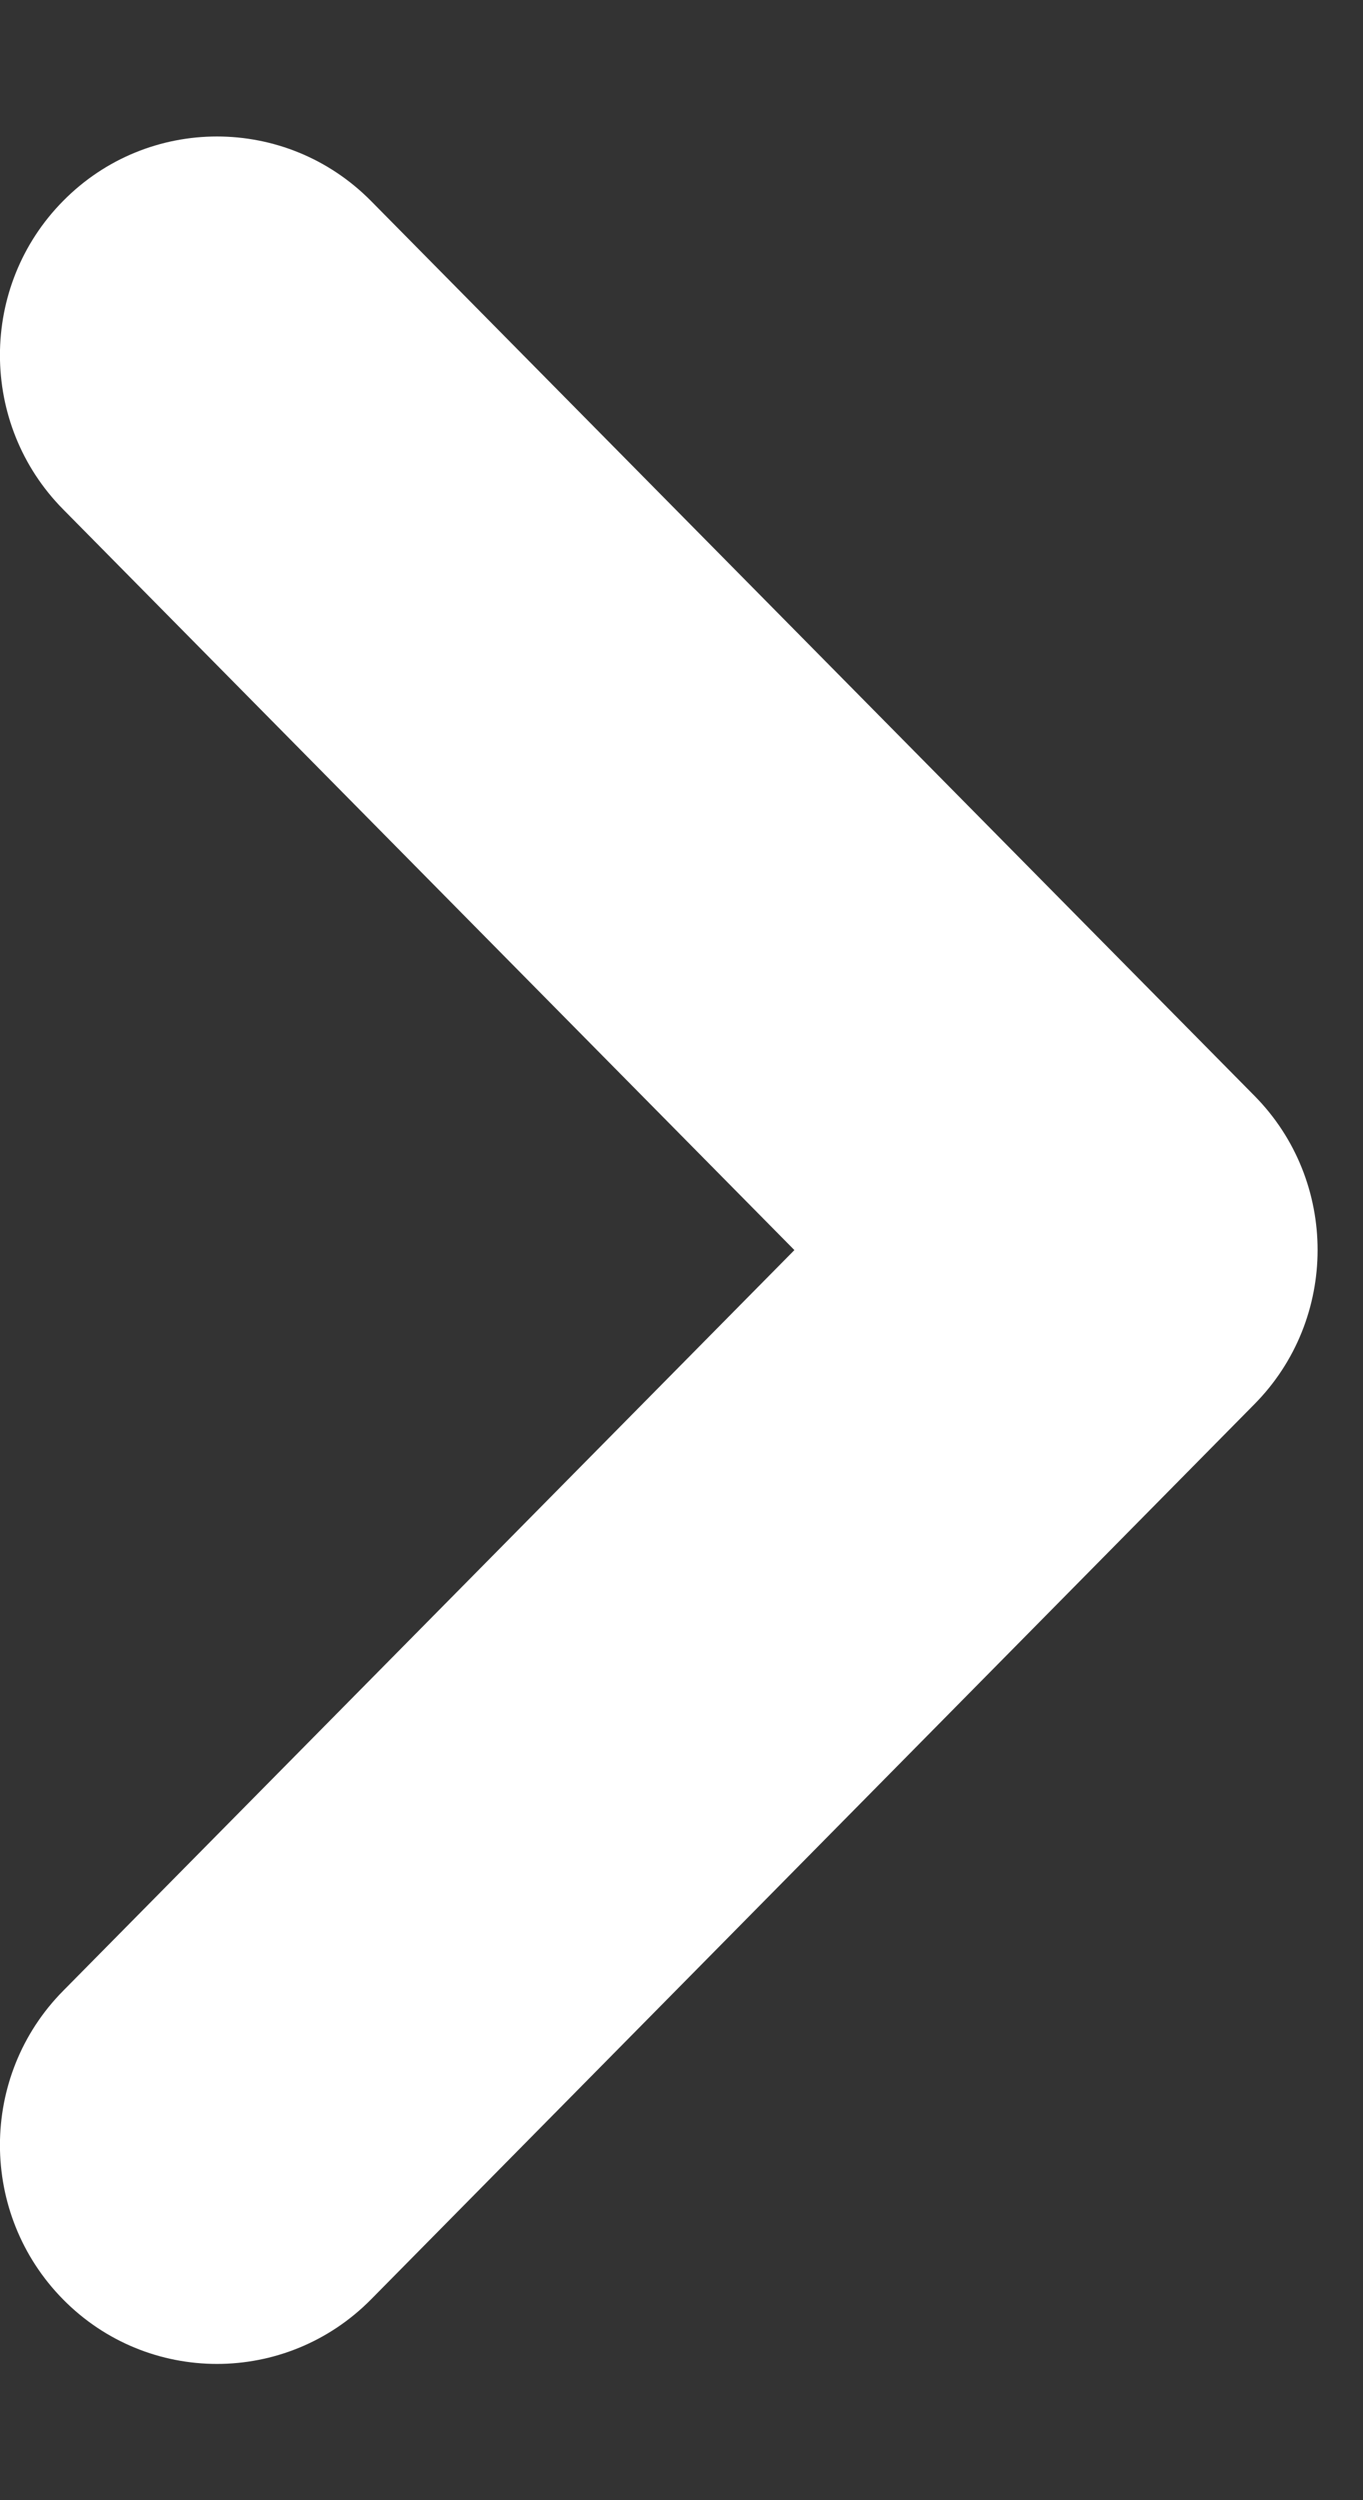 <svg xmlns="http://www.w3.org/2000/svg" width="6" height="11" viewBox="0 0 6 11" fill="none"><rect x="0" y="0" width="6" height="11" fill="#333333" stroke="none"/><path fill-rule="evenodd" clip-rule="evenodd" d="M5.522 4.821C5.893 5.196 5.893 5.804 5.521 6.179L1.633 10.117C1.259 10.495 0.651 10.495 0.278 10.117C-0.093 9.741 -0.093 9.134 0.278 8.759L3.497 5.5L0.278 2.241C-0.093 1.866 -0.093 1.259 0.278 0.884C0.651 0.506 1.259 0.506 1.633 0.884L5.522 4.821Z" fill="white"></path></svg>